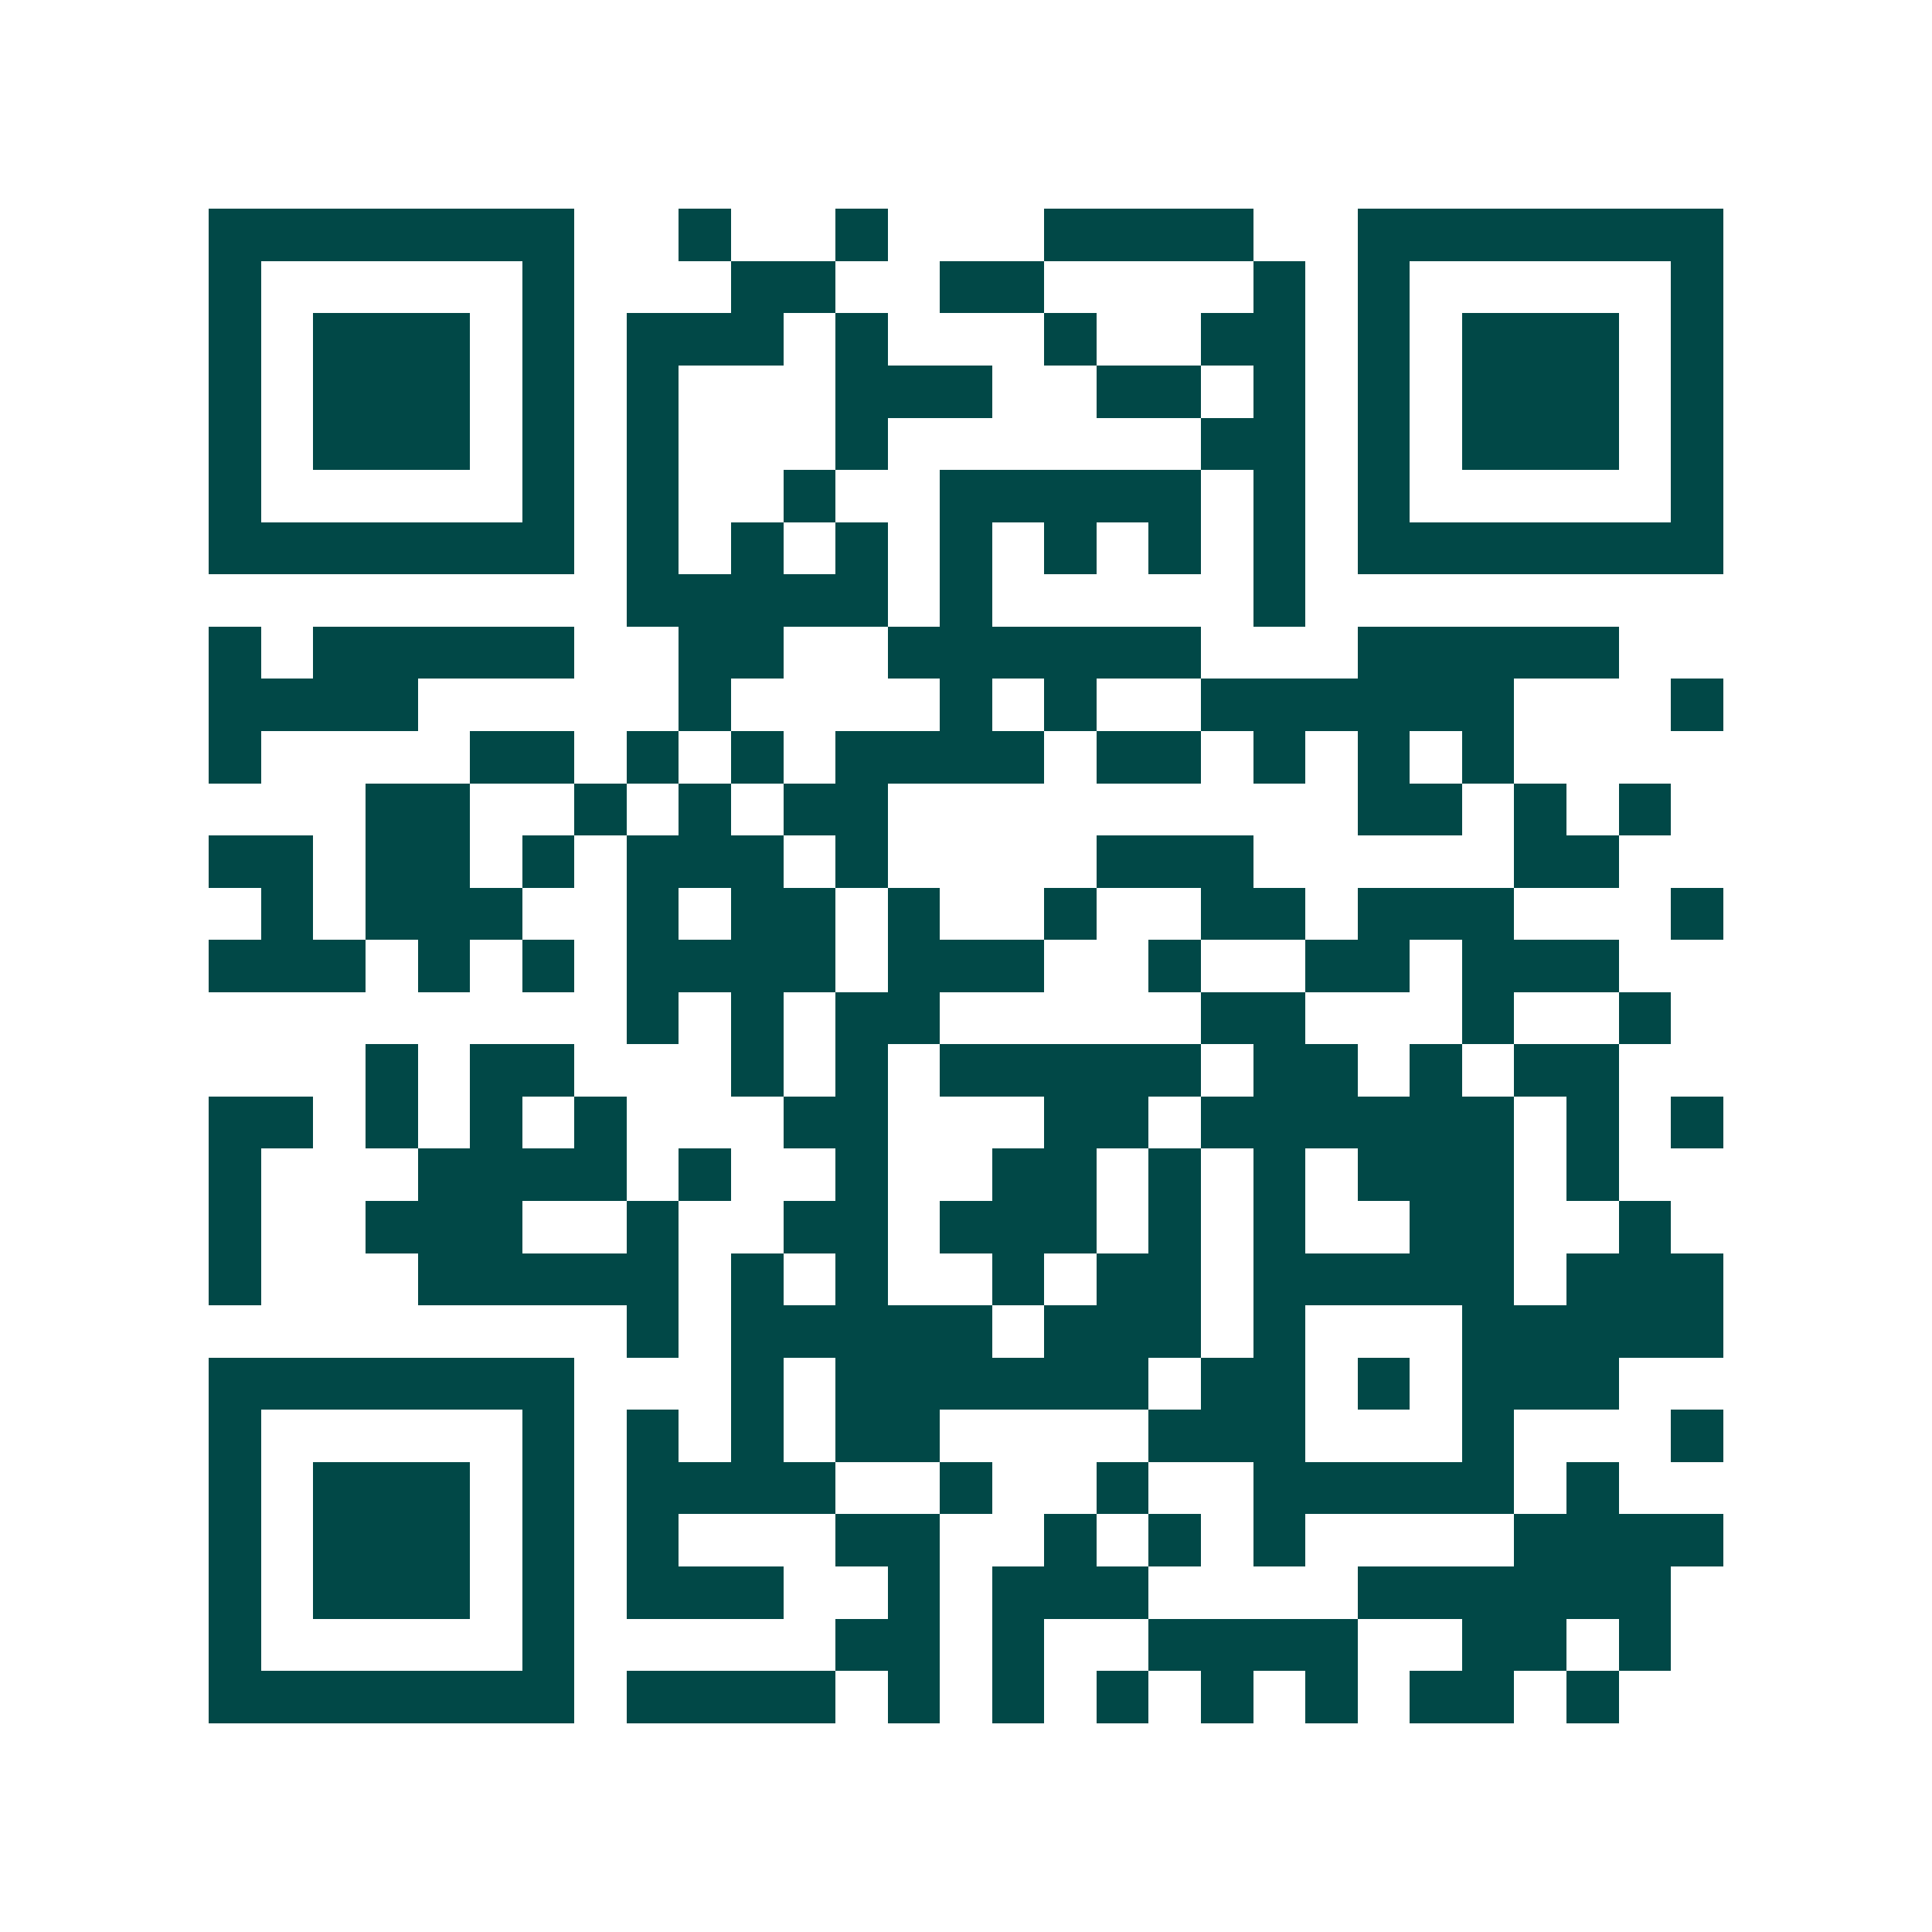 <svg xmlns="http://www.w3.org/2000/svg" width="200" height="200" viewBox="0 0 37 37" shape-rendering="crispEdges"><path fill="#ffffff" d="M0 0h37v37H0z"/><path stroke="#014847" d="M4 4.5h7m2 0h1m2 0h1m3 0h4m2 0h7M4 5.5h1m5 0h1m3 0h2m2 0h2m4 0h1m1 0h1m5 0h1M4 6.5h1m1 0h3m1 0h1m1 0h3m1 0h1m3 0h1m2 0h2m1 0h1m1 0h3m1 0h1M4 7.5h1m1 0h3m1 0h1m1 0h1m3 0h3m2 0h2m1 0h1m1 0h1m1 0h3m1 0h1M4 8.5h1m1 0h3m1 0h1m1 0h1m3 0h1m6 0h2m1 0h1m1 0h3m1 0h1M4 9.5h1m5 0h1m1 0h1m2 0h1m2 0h5m1 0h1m1 0h1m5 0h1M4 10.5h7m1 0h1m1 0h1m1 0h1m1 0h1m1 0h1m1 0h1m1 0h1m1 0h7M12 11.5h5m1 0h1m5 0h1M4 12.5h1m1 0h5m2 0h2m2 0h6m3 0h5M4 13.5h4m5 0h1m4 0h1m1 0h1m2 0h6m3 0h1M4 14.5h1m4 0h2m1 0h1m1 0h1m1 0h4m1 0h2m1 0h1m1 0h1m1 0h1M7 15.5h2m2 0h1m1 0h1m1 0h2m9 0h2m1 0h1m1 0h1M4 16.5h2m1 0h2m1 0h1m1 0h3m1 0h1m4 0h3m5 0h2M5 17.5h1m1 0h3m2 0h1m1 0h2m1 0h1m2 0h1m2 0h2m1 0h3m3 0h1M4 18.5h3m1 0h1m1 0h1m1 0h4m1 0h3m2 0h1m2 0h2m1 0h3M12 19.5h1m1 0h1m1 0h2m5 0h2m3 0h1m2 0h1M7 20.5h1m1 0h2m3 0h1m1 0h1m1 0h5m1 0h2m1 0h1m1 0h2M4 21.5h2m1 0h1m1 0h1m1 0h1m3 0h2m3 0h2m1 0h6m1 0h1m1 0h1M4 22.5h1m3 0h4m1 0h1m2 0h1m2 0h2m1 0h1m1 0h1m1 0h3m1 0h1M4 23.5h1m2 0h3m2 0h1m2 0h2m1 0h3m1 0h1m1 0h1m2 0h2m2 0h1M4 24.5h1m3 0h5m1 0h1m1 0h1m2 0h1m1 0h2m1 0h5m1 0h3M12 25.5h1m1 0h5m1 0h3m1 0h1m3 0h5M4 26.5h7m3 0h1m1 0h6m1 0h2m1 0h1m1 0h3M4 27.5h1m5 0h1m1 0h1m1 0h1m1 0h2m4 0h3m3 0h1m3 0h1M4 28.5h1m1 0h3m1 0h1m1 0h4m2 0h1m2 0h1m2 0h5m1 0h1M4 29.5h1m1 0h3m1 0h1m1 0h1m3 0h2m2 0h1m1 0h1m1 0h1m4 0h4M4 30.5h1m1 0h3m1 0h1m1 0h3m2 0h1m1 0h3m4 0h6M4 31.5h1m5 0h1m5 0h2m1 0h1m2 0h4m2 0h2m1 0h1M4 32.5h7m1 0h4m1 0h1m1 0h1m1 0h1m1 0h1m1 0h1m1 0h2m1 0h1"/></svg>
